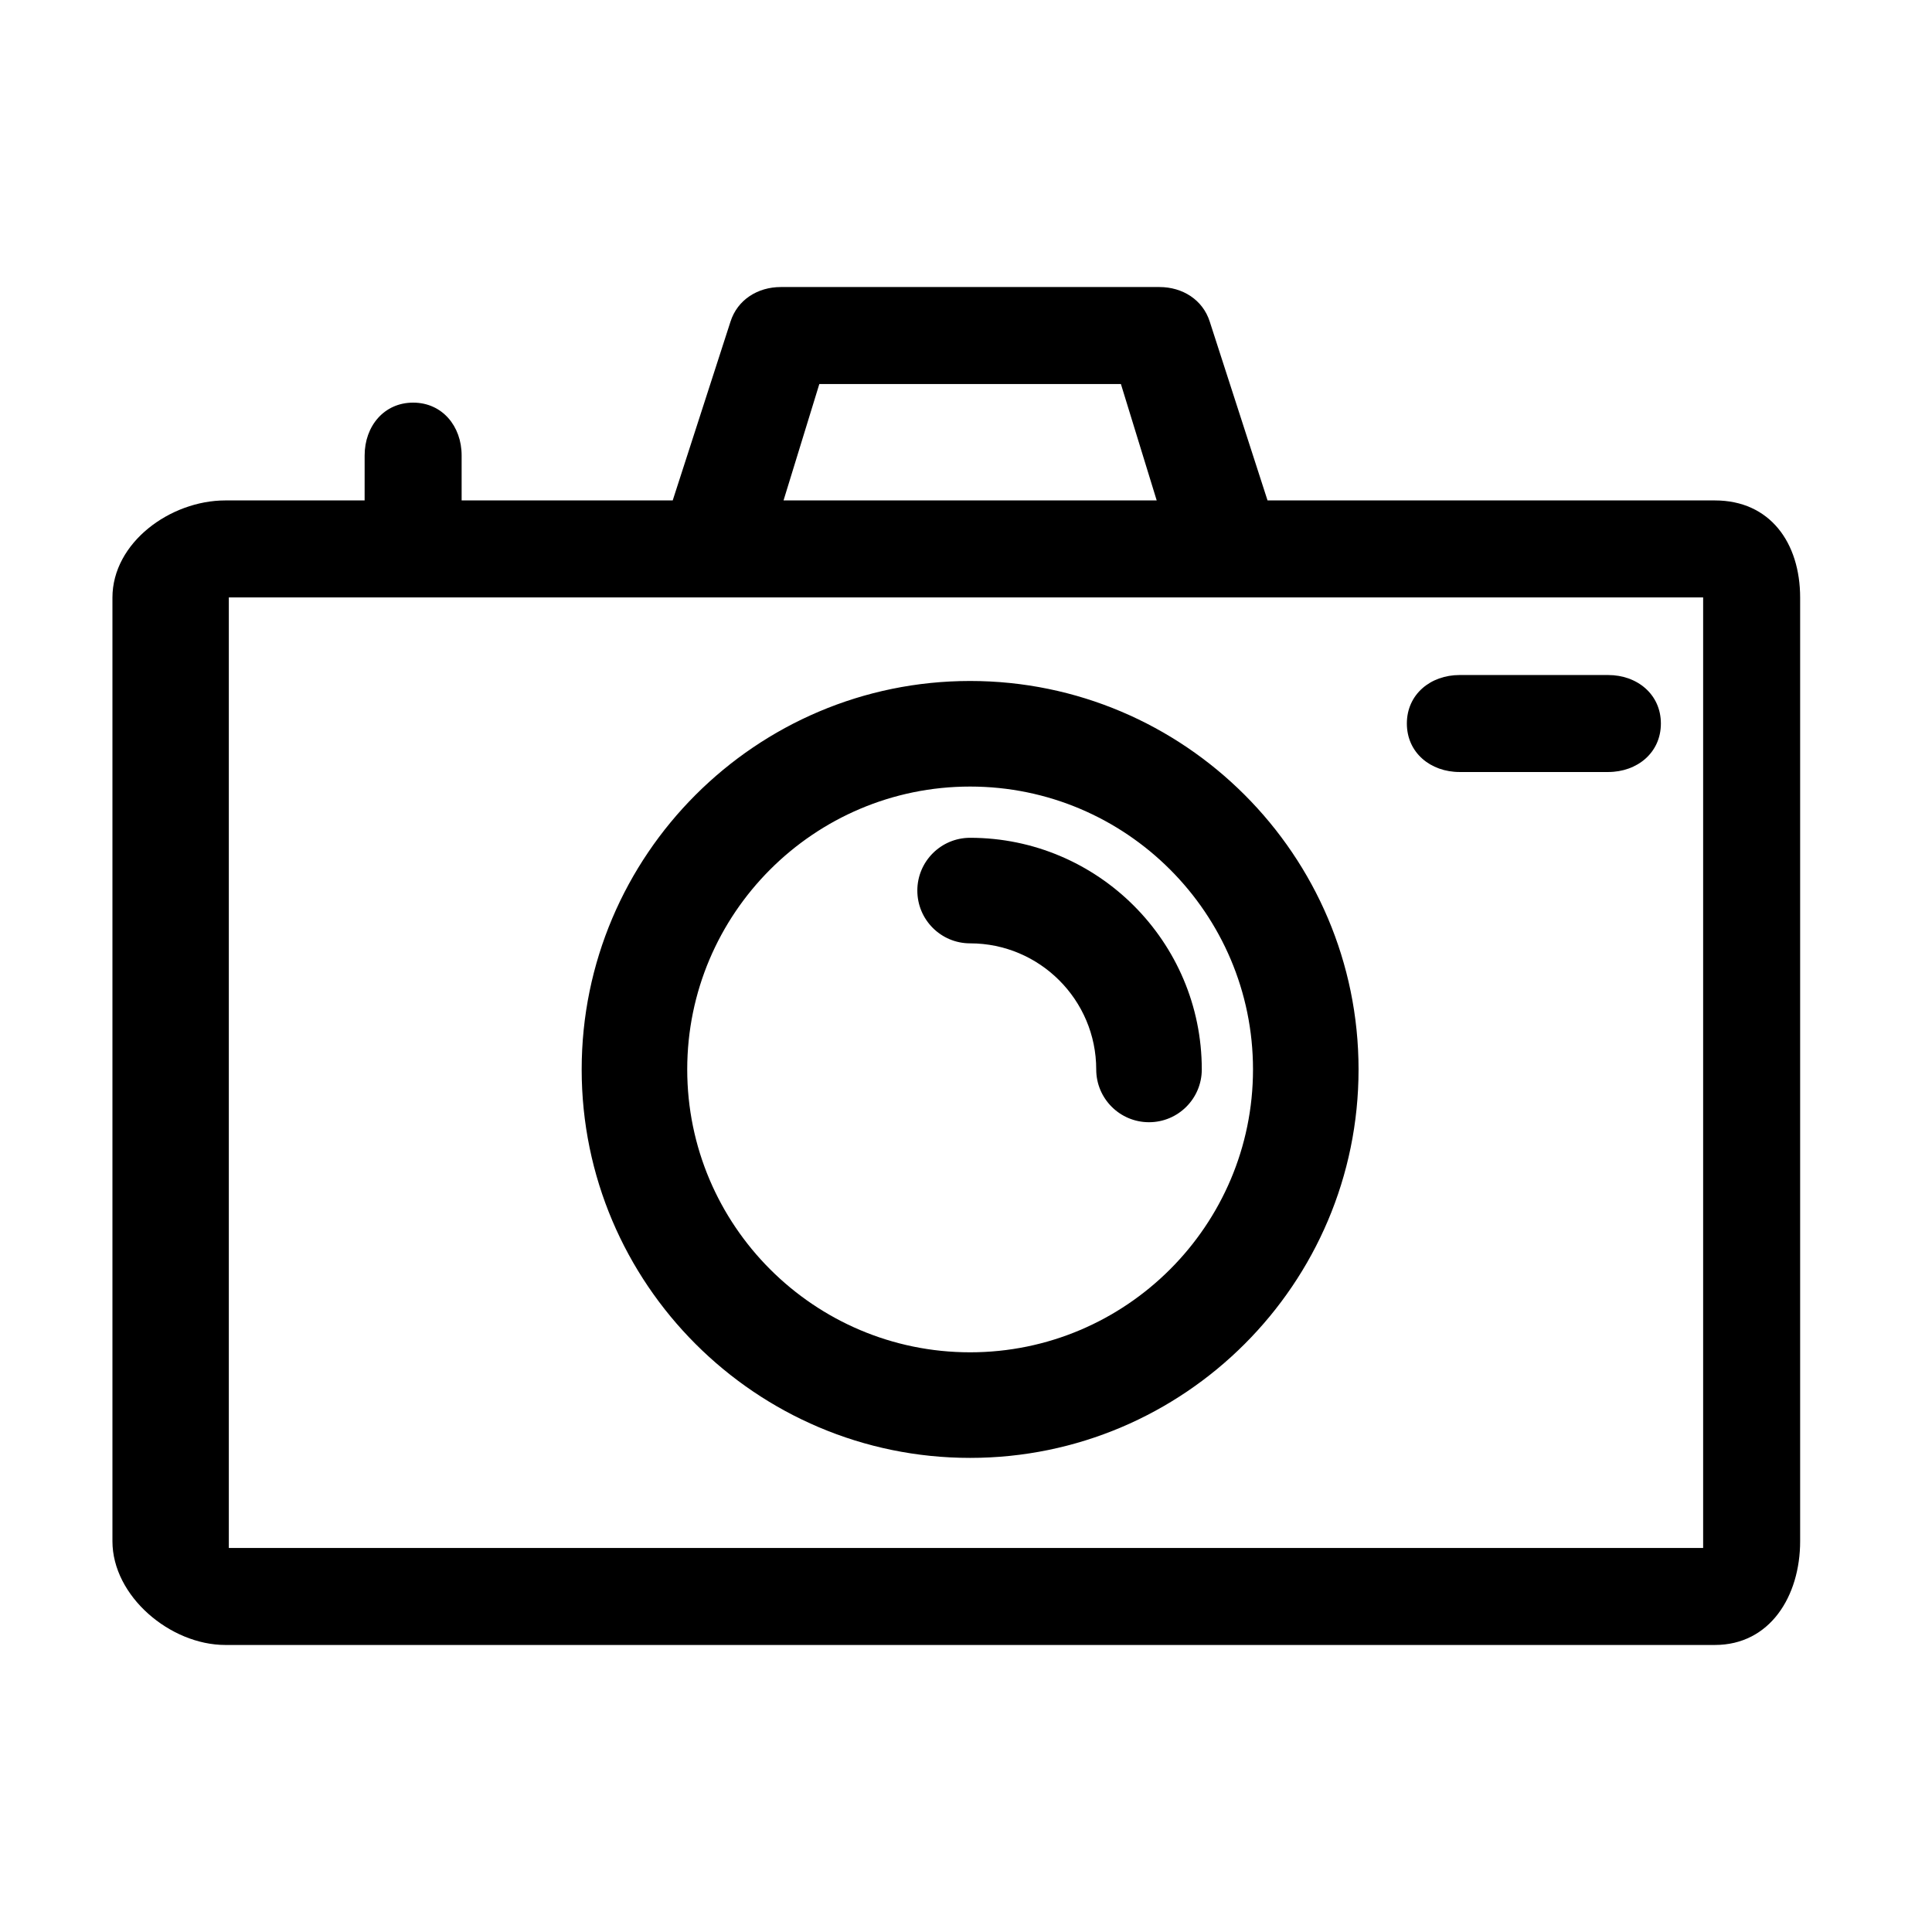 <?xml version="1.0" encoding="UTF-8"?>
<!-- Uploaded to: ICON Repo, www.svgrepo.com, Generator: ICON Repo Mixer Tools -->
<svg fill="#000000" width="800px" height="800px" version="1.1" viewBox="144 144 512 512" xmlns="http://www.w3.org/2000/svg">
 <path d="m598.47 276.62h-118.56l-15.316-47.391c-1.844-5.805-7.234-9.16-13.32-9.16h-100.36c-6.094 0-11.473 3.356-13.324 9.16l-15.316 47.391h-55.938v-11.934c0-7.723-5.125-13.984-12.852-13.984-7.731 0-12.852 6.262-12.852 13.984l-0.004 11.934h-36.918c-14.582 0-29.914 11.188-29.914 25.77v250.04c0 14.59 15.332 27.504 29.918 27.504h394.75c14.586 0 22.59-12.914 22.59-27.504v-250.04c0-14.582-8.004-25.77-22.59-25.77zm-237.34-30.848h79.922l9.484 30.844-98.891 0.004zm234.22 308.46h-390.71v-251.91h390.71zm-194.26-23.875c56.766 0 102.94-46.18 102.94-102.94 0-56.766-46.176-102.95-102.94-102.95s-102.94 46.18-102.94 102.95c-0.004 56.762 46.176 102.94 102.94 102.94zm0-177.91c41.34 0 74.969 33.633 74.969 74.965 0 41.332-33.633 74.965-74.969 74.965-41.34 0-74.969-33.633-74.969-74.965 0-41.332 33.629-74.965 74.969-74.965zm-13.988 27.566c0-7.723 6.266-13.988 13.988-13.988 33.852 0 61.395 27.539 61.395 61.387 0 7.727-6.262 13.988-13.988 13.988-7.723 0-13.988-6.262-13.988-13.988 0-18.426-14.992-33.414-33.414-33.414-7.731 0.004-13.992-6.258-13.992-13.984zm129.73-44.273c0-7.727 6.262-12.852 13.988-12.852h39.344c7.723 0 13.988 5.125 13.988 12.852 0 7.727-6.262 12.852-13.988 12.852h-39.348c-7.723 0-13.984-5.125-13.984-12.852z"/>
</svg>